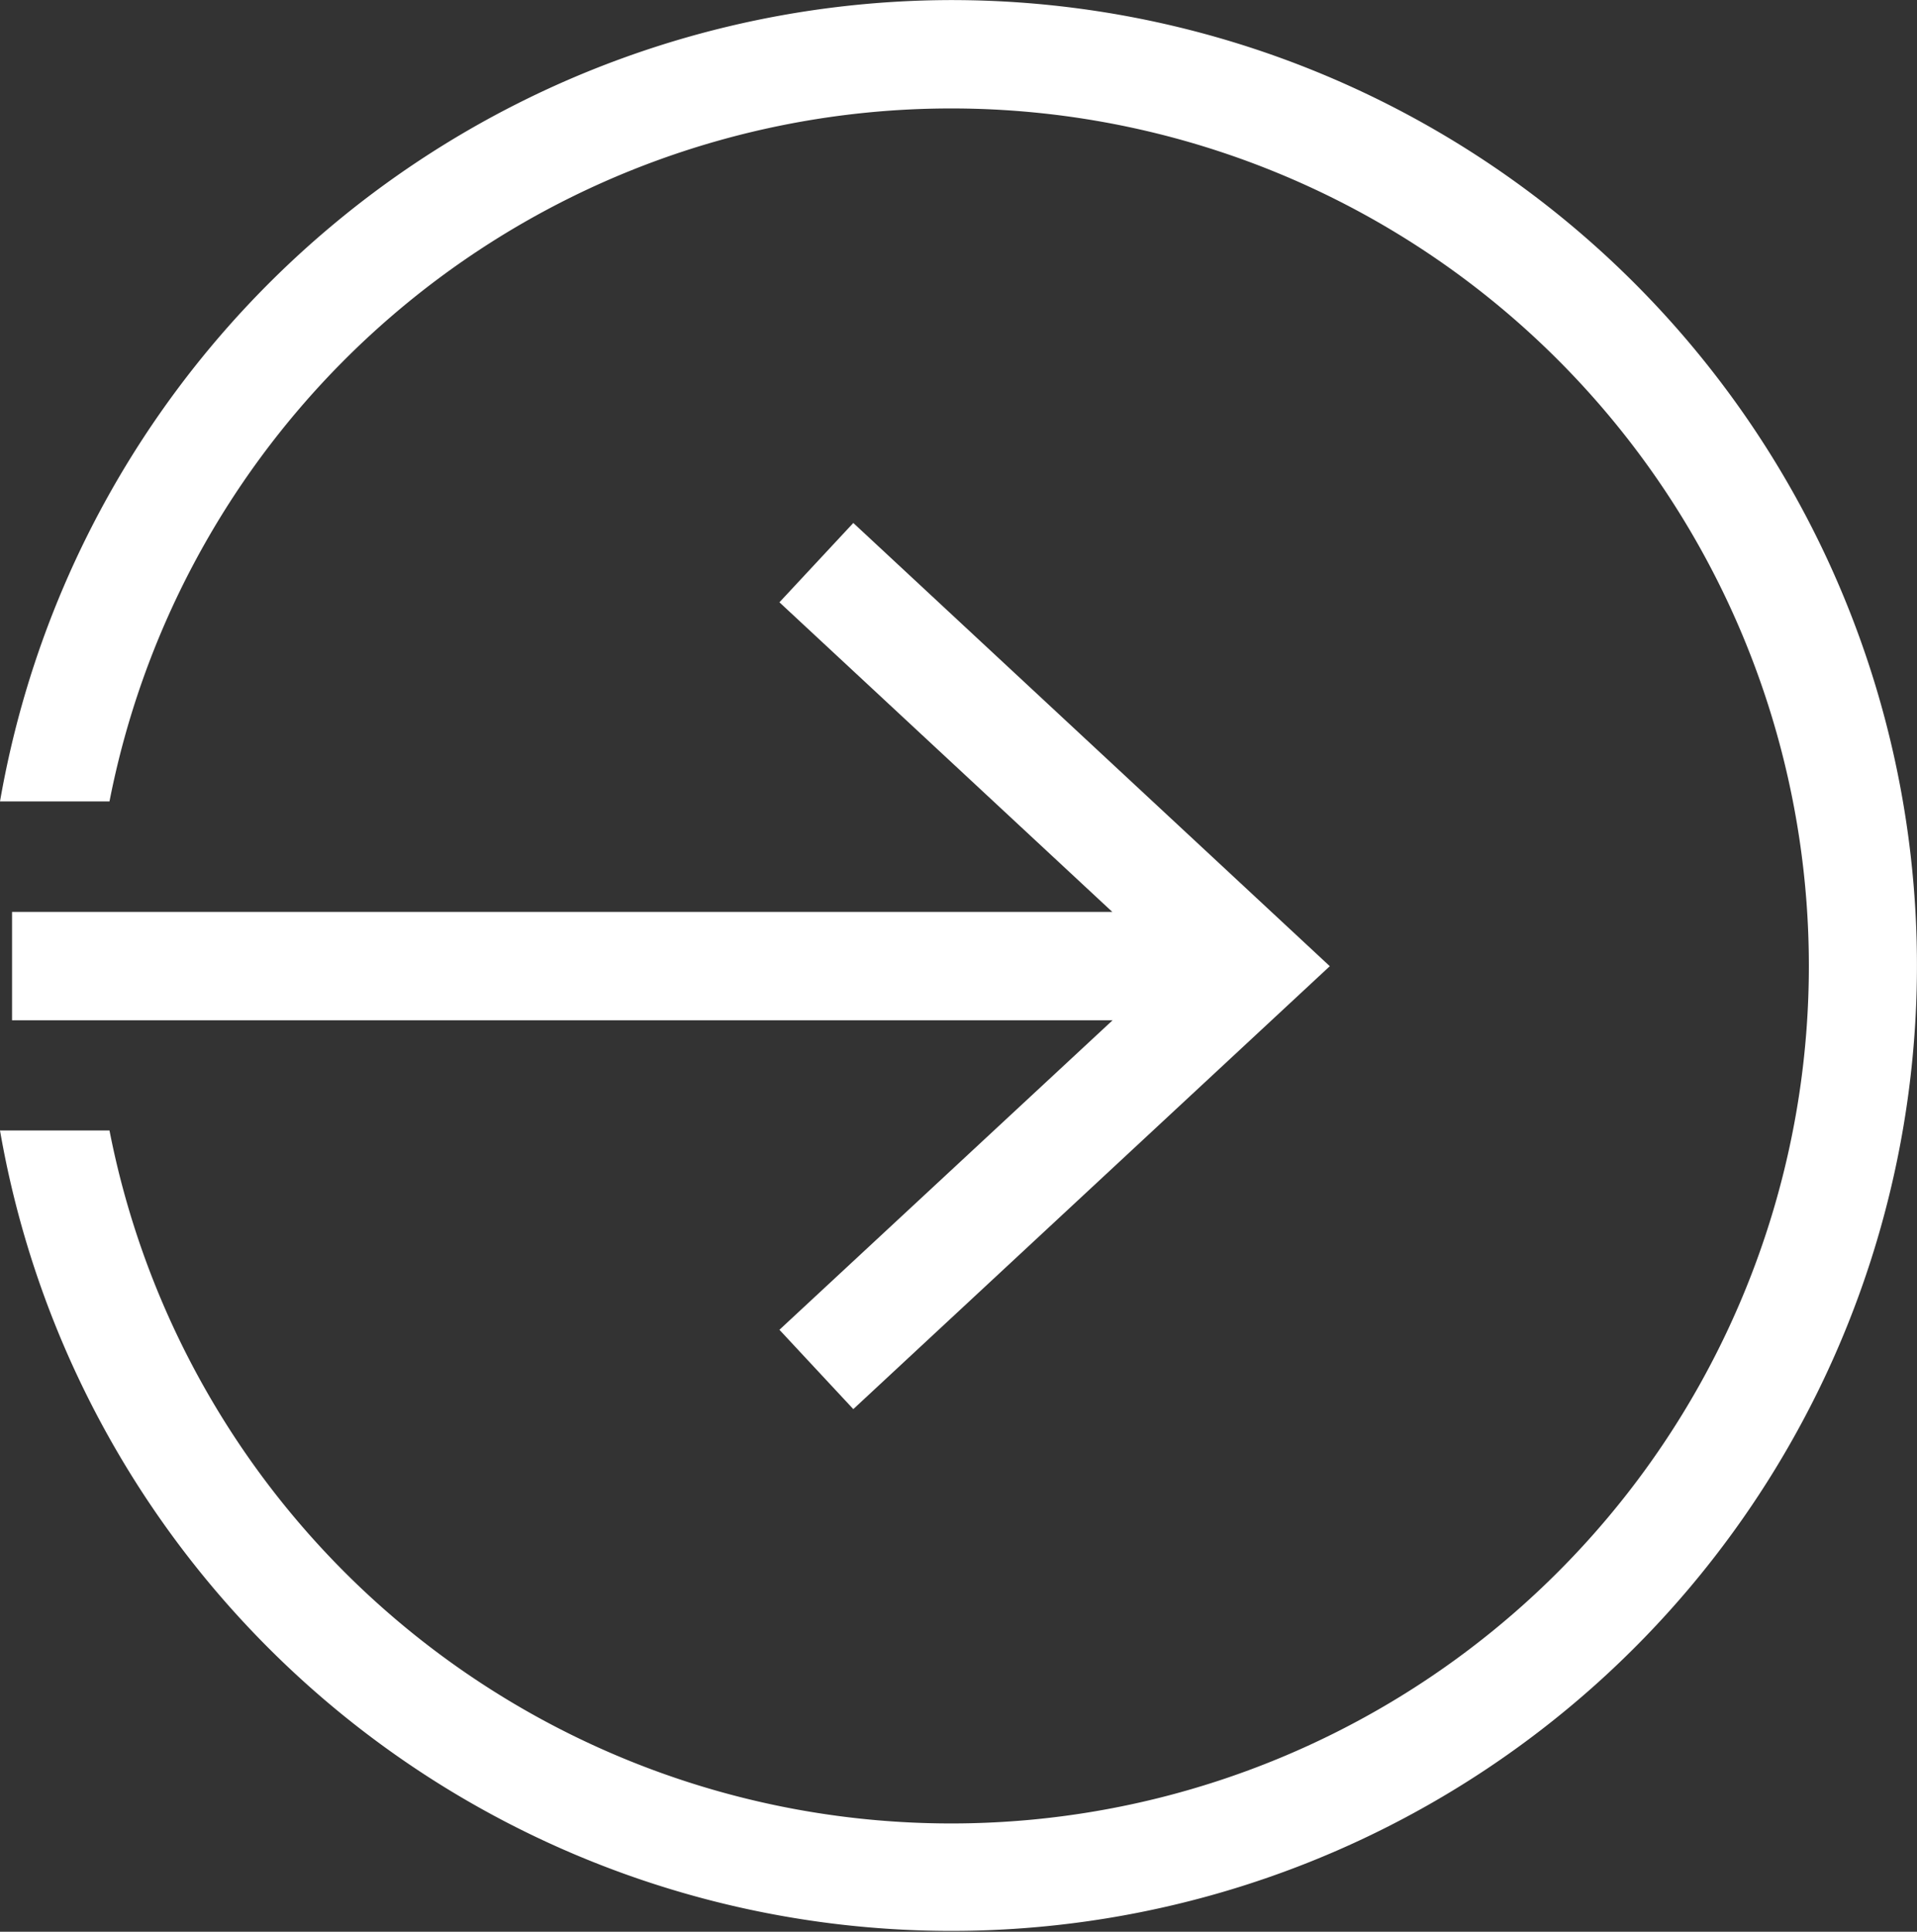 <svg xmlns="http://www.w3.org/2000/svg" xmlns:xlink="http://www.w3.org/1999/xlink" width="51.581" height="51.987" viewBox="0 0 51.581 51.987">
  <rect x="0" y="0" width="51.581" height="51.987" fill="#333333" stroke="none"/>
  <defs>
    <clipPath id="clip-path">
      <rect id="Rectangle_510" data-name="Rectangle 510" width="51.581" height="51.987" fill="#fff"/>
    </clipPath>
  </defs>
  <g id="Group_7841" data-name="Group 7841" transform="translate(0 0)">
    <g id="Group_7807" data-name="Group 7807" transform="translate(0 0)" clip-path="url(#clip-path)">
      <path id="Path_8638" data-name="Path 8638" d="M25.586,0A26.02,26.02,0,0,0,0,21.566H2.946a23.077,23.077,0,1,1,0,8.855H0A25.981,25.981,0,1,0,25.586,0" transform="translate(0 0.002)" fill="#fff"/>
      <path id="Path_8639" data-name="Path 8639" d="M22.736,4.232,20.748,6.367,29.706,14.7H.1v2.916H29.712l-8.964,8.329,1.988,2.135,12.821-11.92Z" transform="translate(0.224 9.842)" fill="#fff"/>
    </g>
  </g>
</svg>
